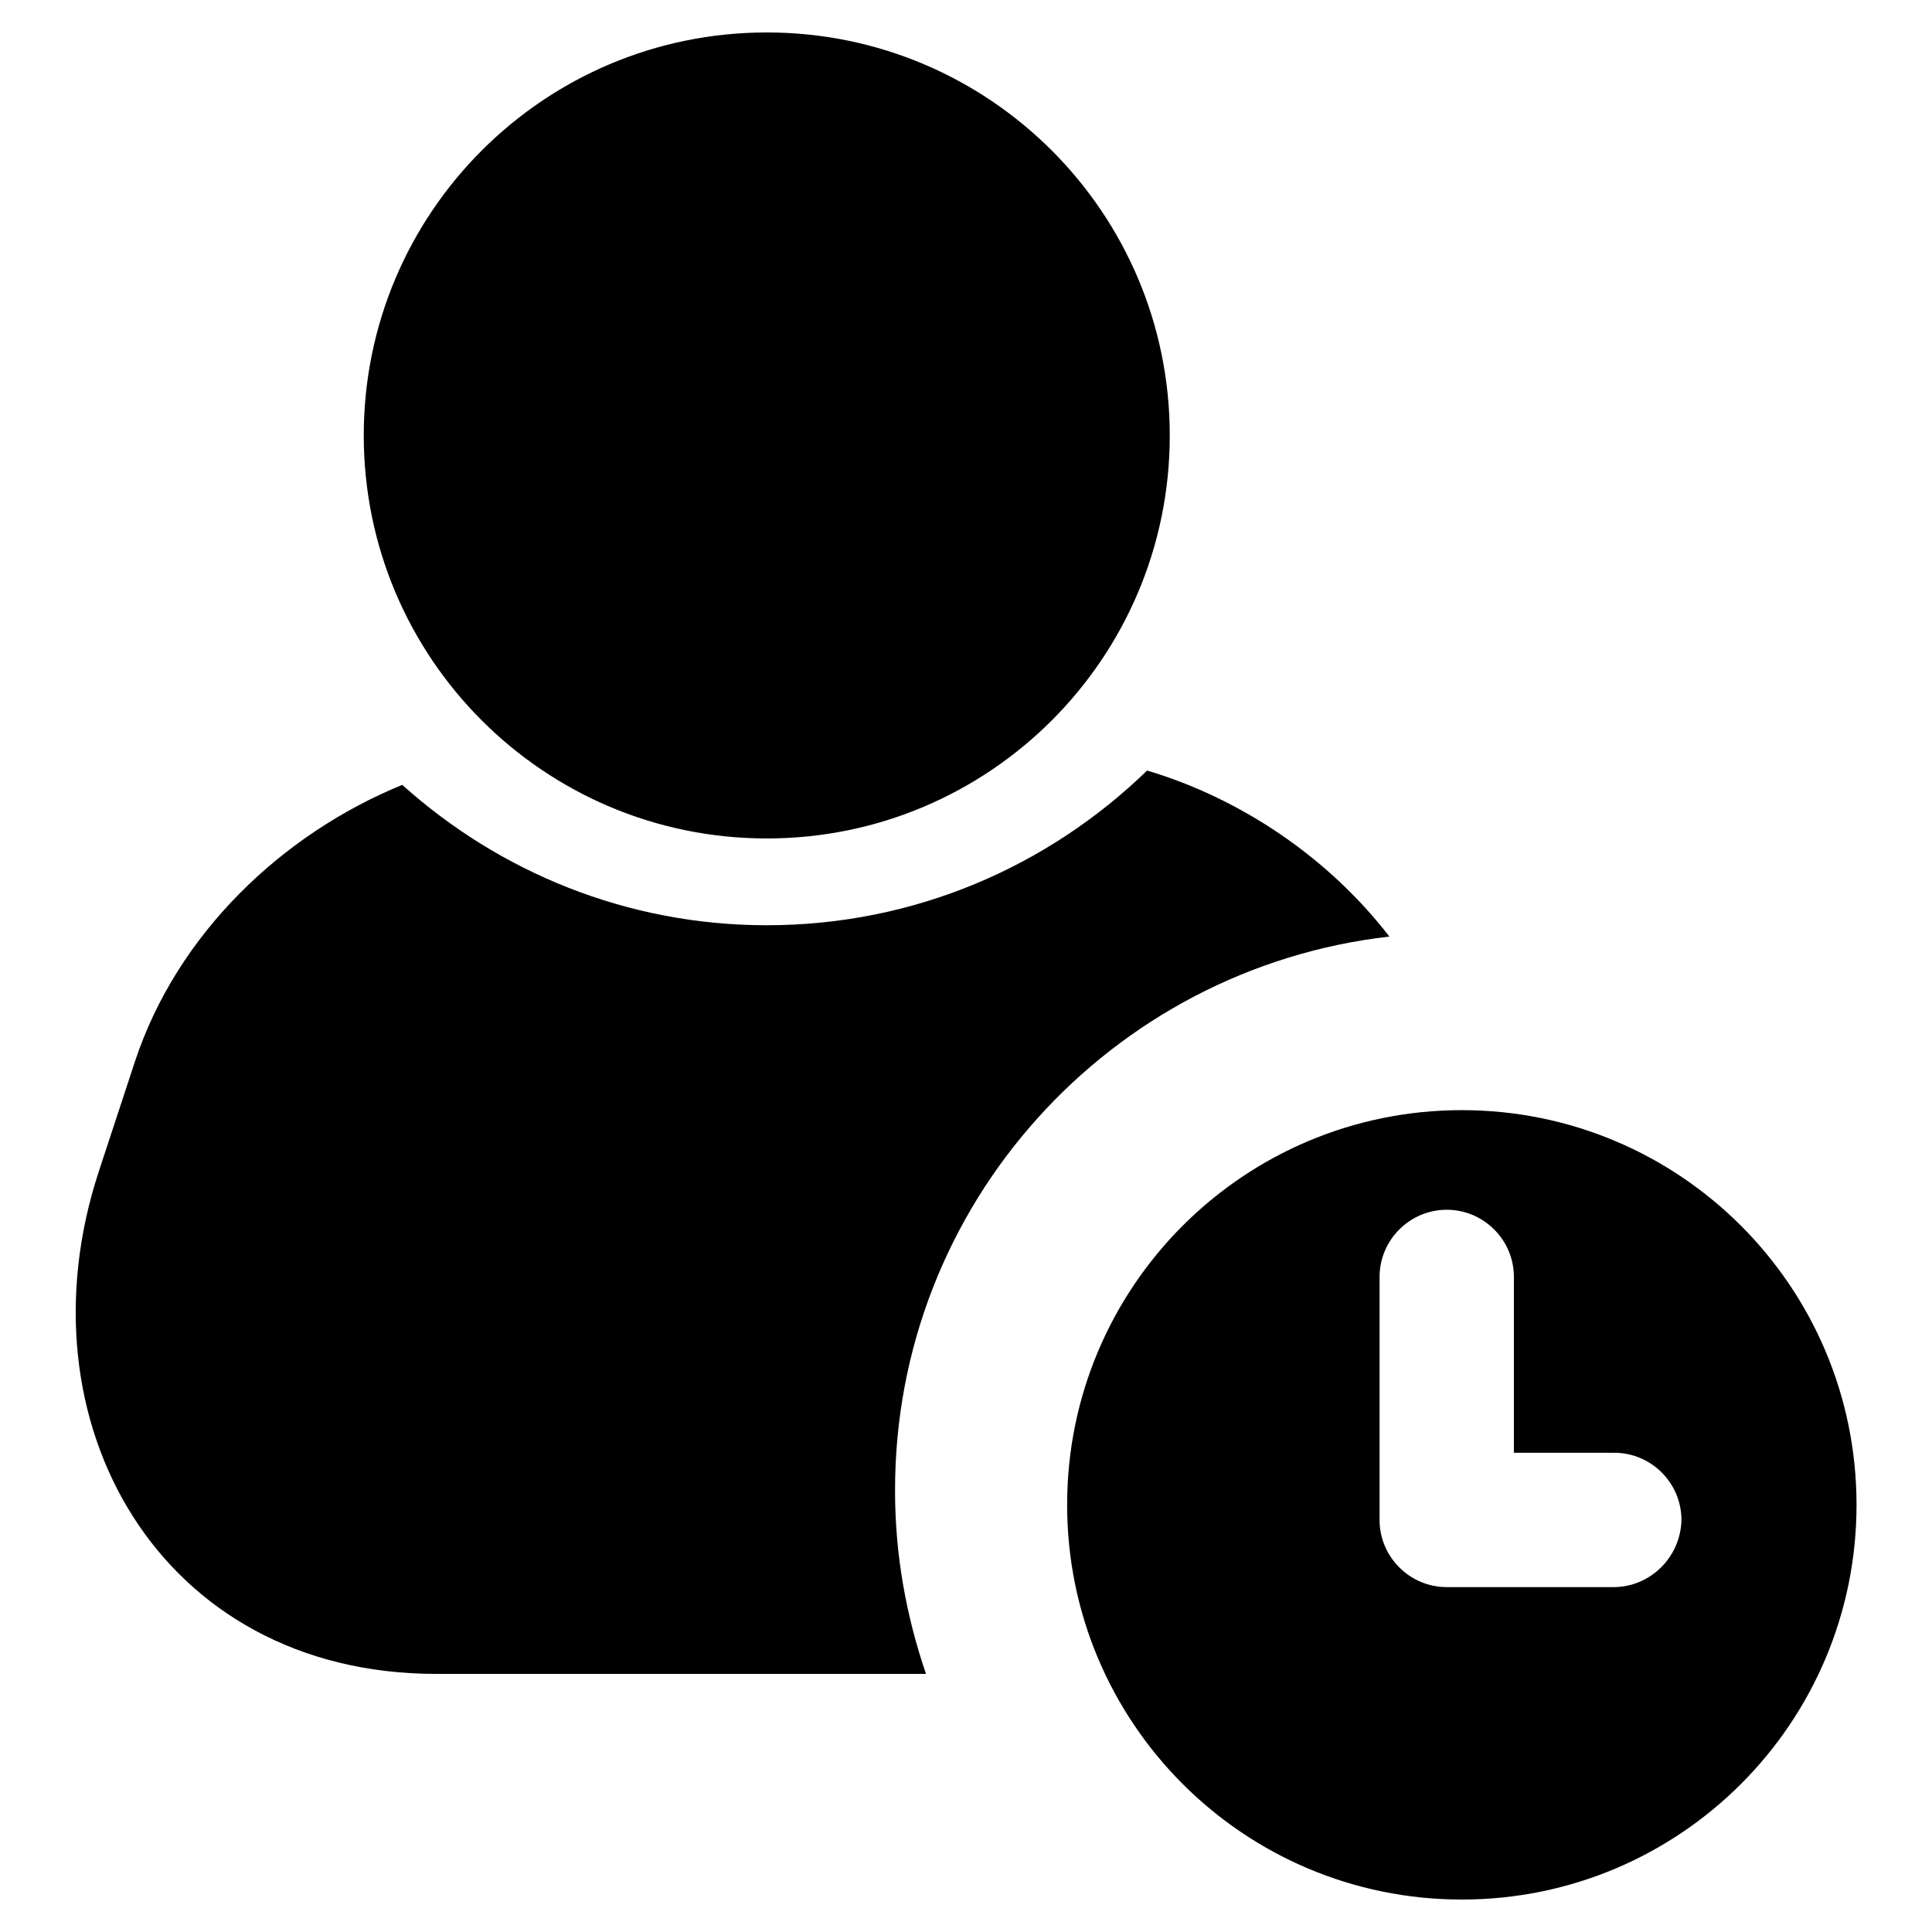 <?xml version="1.0" encoding="utf-8"?>
<!-- Svg Vector Icons : http://www.onlinewebfonts.com/icon -->
<!DOCTYPE svg PUBLIC "-//W3C//DTD SVG 1.1//EN" "http://www.w3.org/Graphics/SVG/1.1/DTD/svg11.dtd">
<svg version="1.1" xmlns="http://www.w3.org/2000/svg" xmlns:xlink="http://www.w3.org/1999/xlink" x="0px" y="0px" viewBox="0 0 256 256" enable-background="new 0 0 256 256" xml:space="preserve">
<g> <path fill="#000000" d="M48.2,57.7c0,29.5,23.9,53.4,53.4,53.4c29.5,0,53.4-23.9,53.4-53.4c0,0,0,0,0,0c0-29.5-23.9-53.4-53.4-53.4 C72.1,4.3,48.2,28.2,48.2,57.7z M184.1,124.1c-8.1-10.5-19.7-18.3-32.1-22c-13.1,12.7-30.8,20.5-50.4,20.5 c-18.6,0-35.5-7.1-48.3-18.6c-15.9,6.5-29.8,19.7-35.4,36.6l-4.8,14.6c-10.9,33.1,8,66.6,44.7,66.6h64.9 c-2.6-7.6-4.1-15.7-4.1-24.2C118.5,159.6,147.2,128.3,184.1,124.1z M193.7,147.1c-28.9,0-52.3,23.4-52.3,52.3 c0,28.9,23.4,52.3,52.3,52.3c28.9,0,52.3-23.4,52.3-52.3C246,170.5,222.6,147.1,193.7,147.1L193.7,147.1z M213.8,210.3h-22.1 c-4.9,0-8.9-4-8.9-8.9v-32.2c0-4.9,4-8.9,8.9-8.9s8.9,4,8.9,8.9v23.3h13.3c4.9,0,8.9,4,8.9,8.9 C222.7,206.3,218.7,210.3,213.8,210.3z"/></g>
</svg>